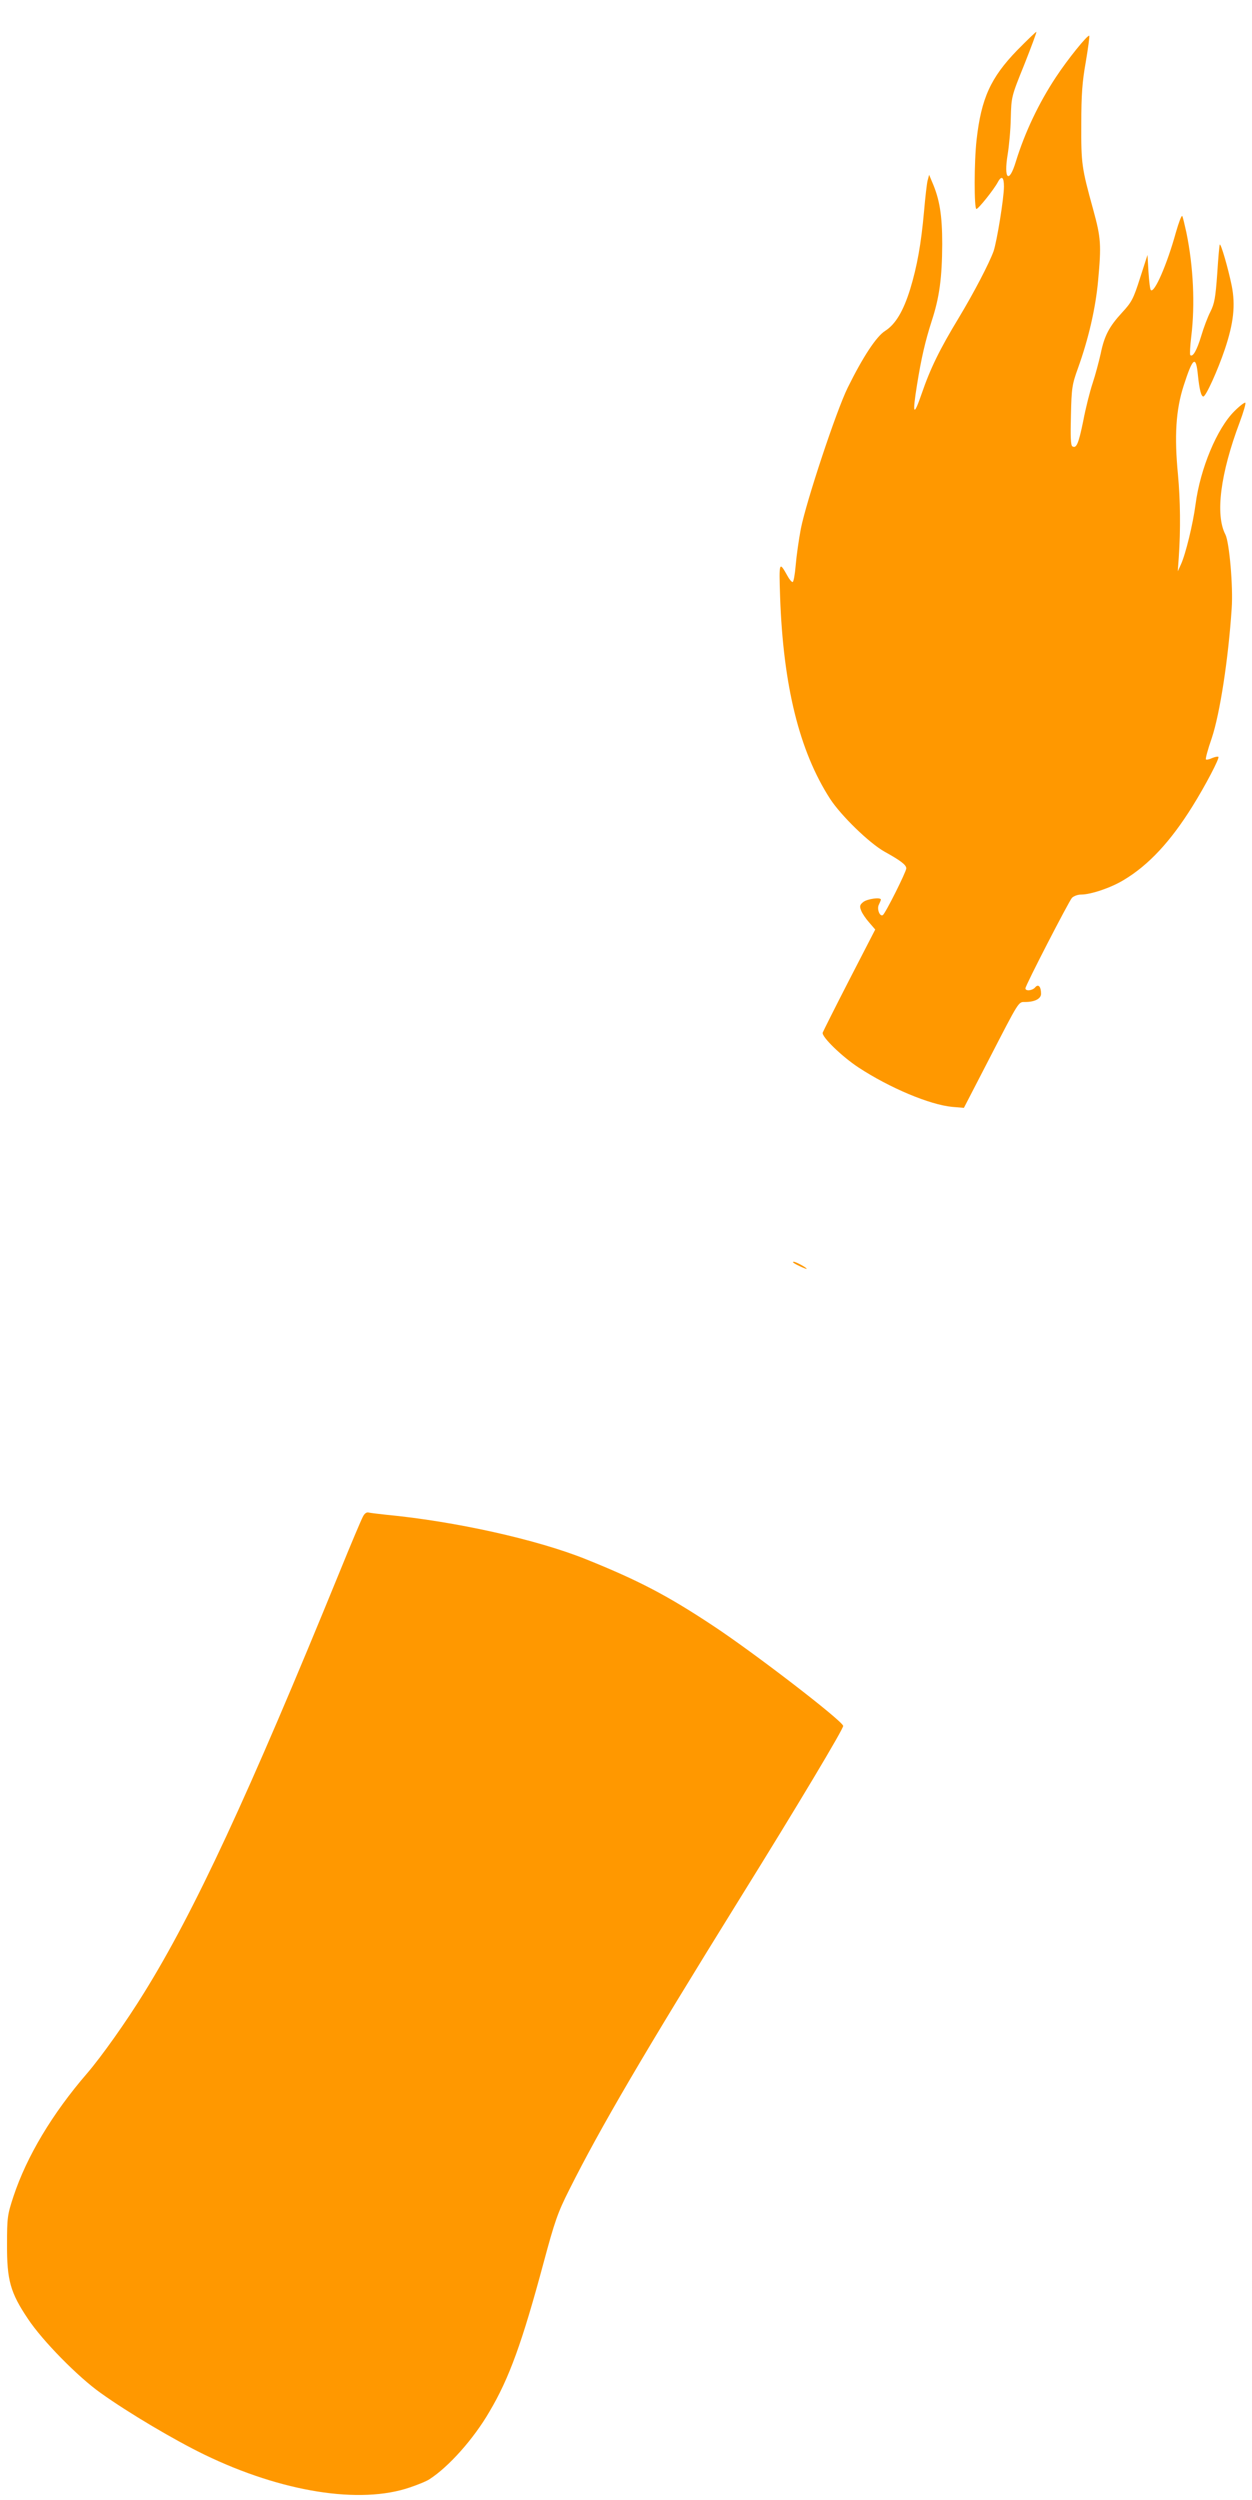 <?xml version="1.0" standalone="no"?>
<!DOCTYPE svg PUBLIC "-//W3C//DTD SVG 20010904//EN"
 "http://www.w3.org/TR/2001/REC-SVG-20010904/DTD/svg10.dtd">
<svg version="1.0" xmlns="http://www.w3.org/2000/svg"
 width="641pt" height="1280pt" viewBox="0 0 641 1280"
 preserveAspectRatio="xMidYMid meet">
<g transform="translate(0,1280) scale(0.1,-0.1)"
fill="#ff9800" stroke="none">
<path d="M5207 12542 c-135 -140 -183 -245 -207 -457 -13 -114 -13 -355 -1
-355 10 0 90 100 110 138 19 35 31 26 31 -23 0 -60 -36 -280 -53 -331 -23 -63
-100 -211 -177 -339 -100 -165 -147 -262 -191 -390 -42 -122 -49 -110 -24 45
22 137 42 223 75 326 40 122 53 221 54 394 0 147 -13 230 -52 319 l-15 36 -8
-30 c-4 -16 -12 -87 -18 -156 -15 -169 -36 -284 -71 -399 -35 -113 -75 -180
-128 -214 -45 -28 -114 -133 -192 -291 -59 -120 -213 -585 -240 -723 -10 -53
-22 -136 -26 -184 -4 -49 -11 -88 -16 -88 -5 0 -17 14 -26 31 -43 77 -44 75
-38 -107 16 -454 98 -789 256 -1034 56 -86 200 -226 278 -270 83 -46 112 -68
112 -86 0 -17 -107 -231 -120 -239 -16 -10 -32 33 -20 54 5 11 10 22 10 25 0
14 -70 4 -90 -12 -18 -14 -20 -22 -11 -44 5 -14 24 -42 41 -61 l31 -36 -133
-258 c-73 -142 -134 -264 -136 -270 -6 -21 98 -122 183 -178 160 -105 365
-191 480 -202 l60 -5 125 242 c161 312 153 300 189 300 49 0 81 17 81 42 0 37
-14 52 -30 33 -14 -17 -50 -21 -50 -5 0 15 220 441 238 463 9 9 29 17 47 17
50 0 154 35 219 75 127 76 239 197 350 375 67 107 141 249 134 255 -3 3 -17 0
-32 -6 -14 -7 -29 -10 -32 -7 -3 3 10 52 30 109 42 126 85 406 102 664 8 111
-12 338 -32 378 -53 101 -26 312 73 575 19 51 32 96 29 100 -4 3 -29 -16 -56
-43 -89 -88 -175 -294 -199 -477 -13 -100 -51 -256 -75 -308 l-16 -35 5 70
c10 144 8 294 -4 425 -19 197 -11 331 29 455 47 146 63 158 73 55 8 -77 17
-110 28 -110 13 0 74 135 110 242 45 134 55 226 35 326 -18 88 -55 216 -61
210 -2 -2 -8 -69 -13 -149 -9 -124 -14 -153 -35 -195 -14 -27 -35 -83 -47
-124 -22 -73 -43 -110 -56 -98 -3 4 -1 46 5 95 20 163 11 358 -25 533 -9 41
-18 79 -21 84 -4 5 -18 -33 -33 -85 -45 -163 -110 -312 -128 -294 -4 3 -9 46
-12 93 l-5 87 -38 -118 c-34 -107 -43 -124 -92 -177 -67 -73 -91 -119 -110
-212 -9 -40 -27 -108 -41 -150 -14 -42 -36 -129 -48 -193 -24 -117 -35 -143
-56 -130 -8 5 -10 51 -7 158 3 141 6 159 36 242 54 150 90 306 103 447 17 185
15 219 -25 365 -59 214 -62 234 -61 438 0 151 5 217 23 318 12 71 20 131 18
134 -8 7 -112 -122 -171 -212 -88 -133 -159 -283 -205 -432 -35 -116 -63 -91
-42 36 7 42 15 126 16 186 3 110 3 111 69 274 36 91 64 166 62 168 -1 2 -46
-41 -99 -95z"/>
<path d="M4061 6336 c10 -9 69 -36 69 -32 0 6 -55 36 -66 36 -4 0 -5 -2 -3 -4z"/>
<path d="M1857 5033 c-8 -15 -61 -140 -117 -278 -469 -1149 -745 -1743 -1002
-2157 -91 -148 -219 -328 -292 -413 -178 -206 -309 -425 -377 -630 -31 -94
-33 -109 -33 -245 -1 -184 17 -248 107 -382 74 -112 258 -299 373 -380 144
-103 376 -240 530 -315 396 -192 797 -256 1053 -168 41 14 86 32 100 42 98 63
226 206 307 346 101 170 168 356 277 762 57 212 72 256 132 375 159 317 380
695 873 1490 294 473 533 873 529 884 -9 30 -459 376 -667 513 -231 153 -379
231 -650 340 -251 101 -669 194 -1025 228 -38 4 -78 9 -87 11 -11 3 -22 -4
-31 -23z"/>
</g>
</svg>
